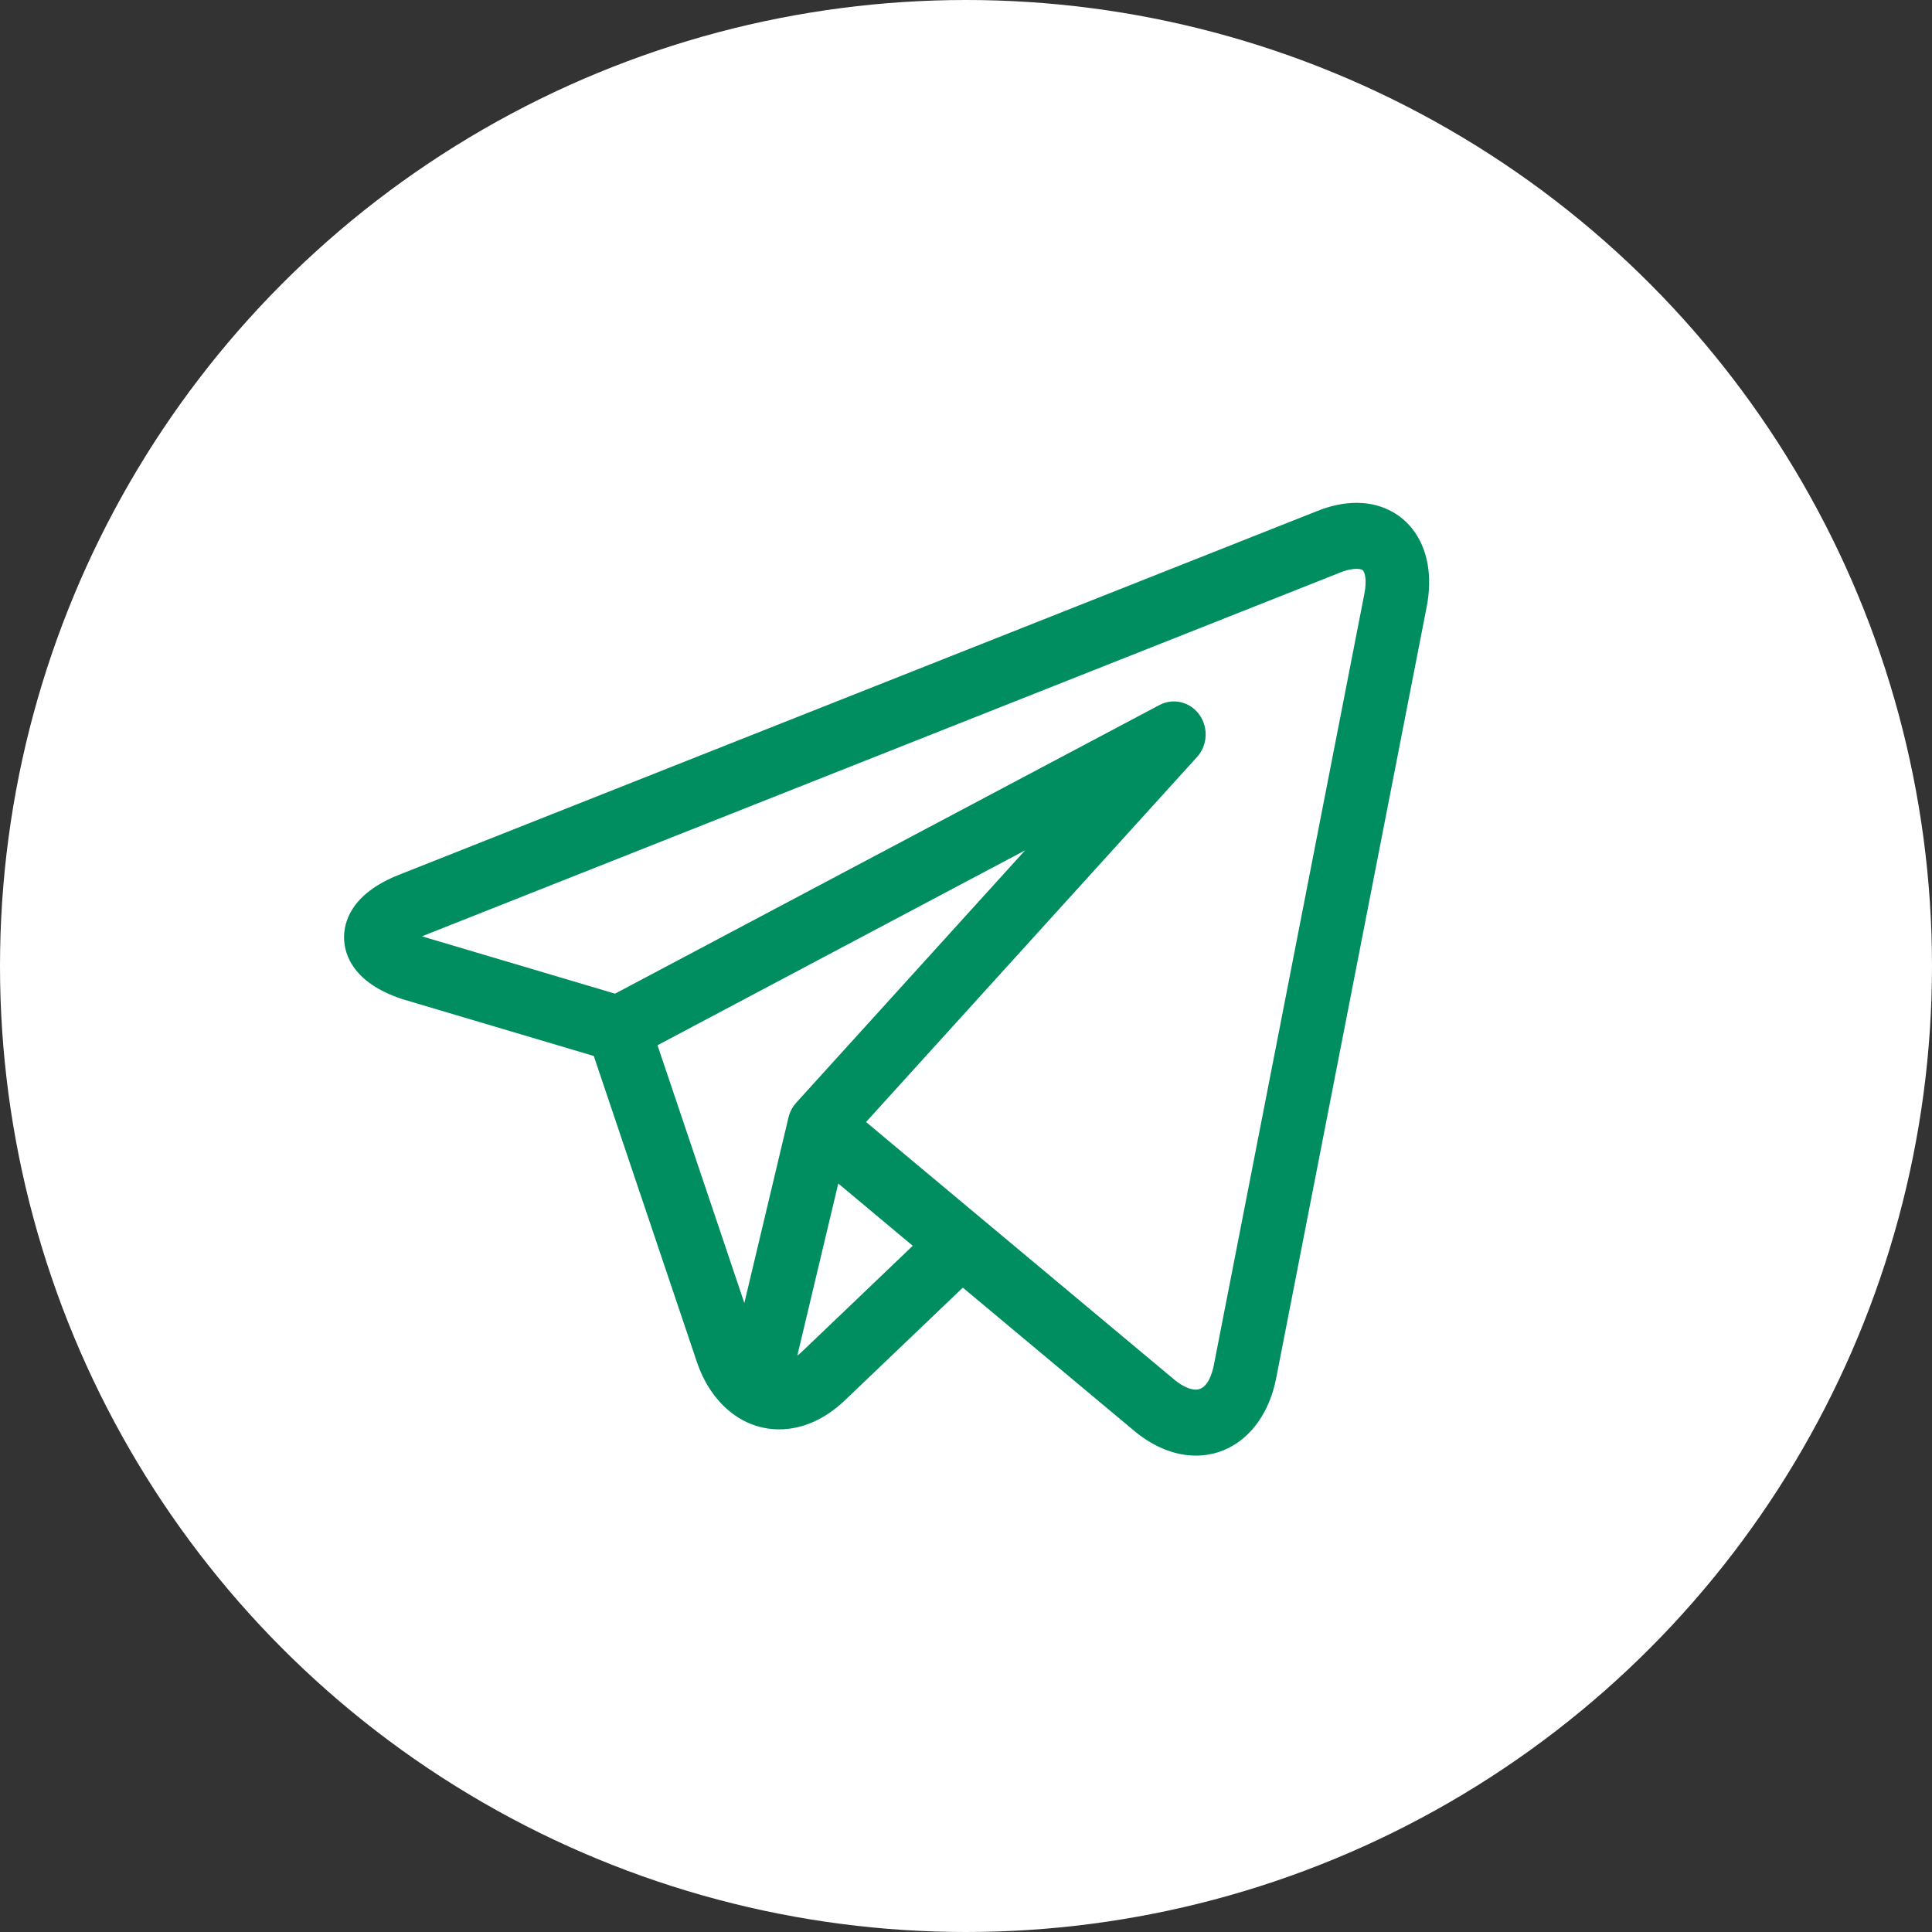 <?xml version="1.0" encoding="UTF-8"?> <svg xmlns="http://www.w3.org/2000/svg" width="73" height="73" viewBox="0 0 73 73" fill="none"><rect x="0" y="0" width="73" height="73" fill="#333333" stroke="none"/> <circle cx="36.5" cy="36.5" r="36.5" fill="white"></circle> <path d="M53.367 19.986C52.866 19.35 52.116 19 51.255 19C50.786 19 50.29 19.102 49.78 19.305L15.075 33.054C13.233 33.783 12.985 34.878 13.001 35.465C13.017 36.053 13.324 37.132 15.203 37.752C15.214 37.755 15.225 37.759 15.237 37.762L22.436 39.9L26.329 51.454C26.86 53.029 28.051 54.008 29.439 54.008C30.314 54.008 31.174 53.627 31.927 52.908L36.38 48.653L42.839 54.05C42.839 54.05 42.84 54.051 42.841 54.051L42.902 54.103C42.908 54.107 42.913 54.112 42.919 54.117C43.637 54.694 44.421 55 45.186 55H45.186C46.682 55 47.873 53.851 48.22 52.073L53.906 22.933C54.135 21.763 53.943 20.717 53.367 19.986ZM24.844 39.494L38.733 32.13L30.084 41.667C29.943 41.823 29.842 42.015 29.793 42.223L28.125 49.233L24.844 39.494ZM30.3 51.074C30.242 51.128 30.184 51.177 30.126 51.223L31.674 44.719L34.488 47.072L30.3 51.074ZM51.552 22.438L45.865 51.579C45.81 51.858 45.636 52.507 45.186 52.507C44.964 52.507 44.685 52.381 44.399 52.153L37.081 46.037C37.08 46.036 37.079 46.035 37.078 46.035L32.723 42.395L45.229 28.604C45.63 28.163 45.666 27.486 45.315 27.001C44.964 26.516 44.328 26.364 43.808 26.64L23.239 37.545L15.942 35.379L50.637 21.634C50.93 21.517 51.135 21.493 51.255 21.493C51.328 21.493 51.459 21.502 51.507 21.564C51.571 21.645 51.652 21.921 51.552 22.438Z" fill="#008E60"></path> </svg> 